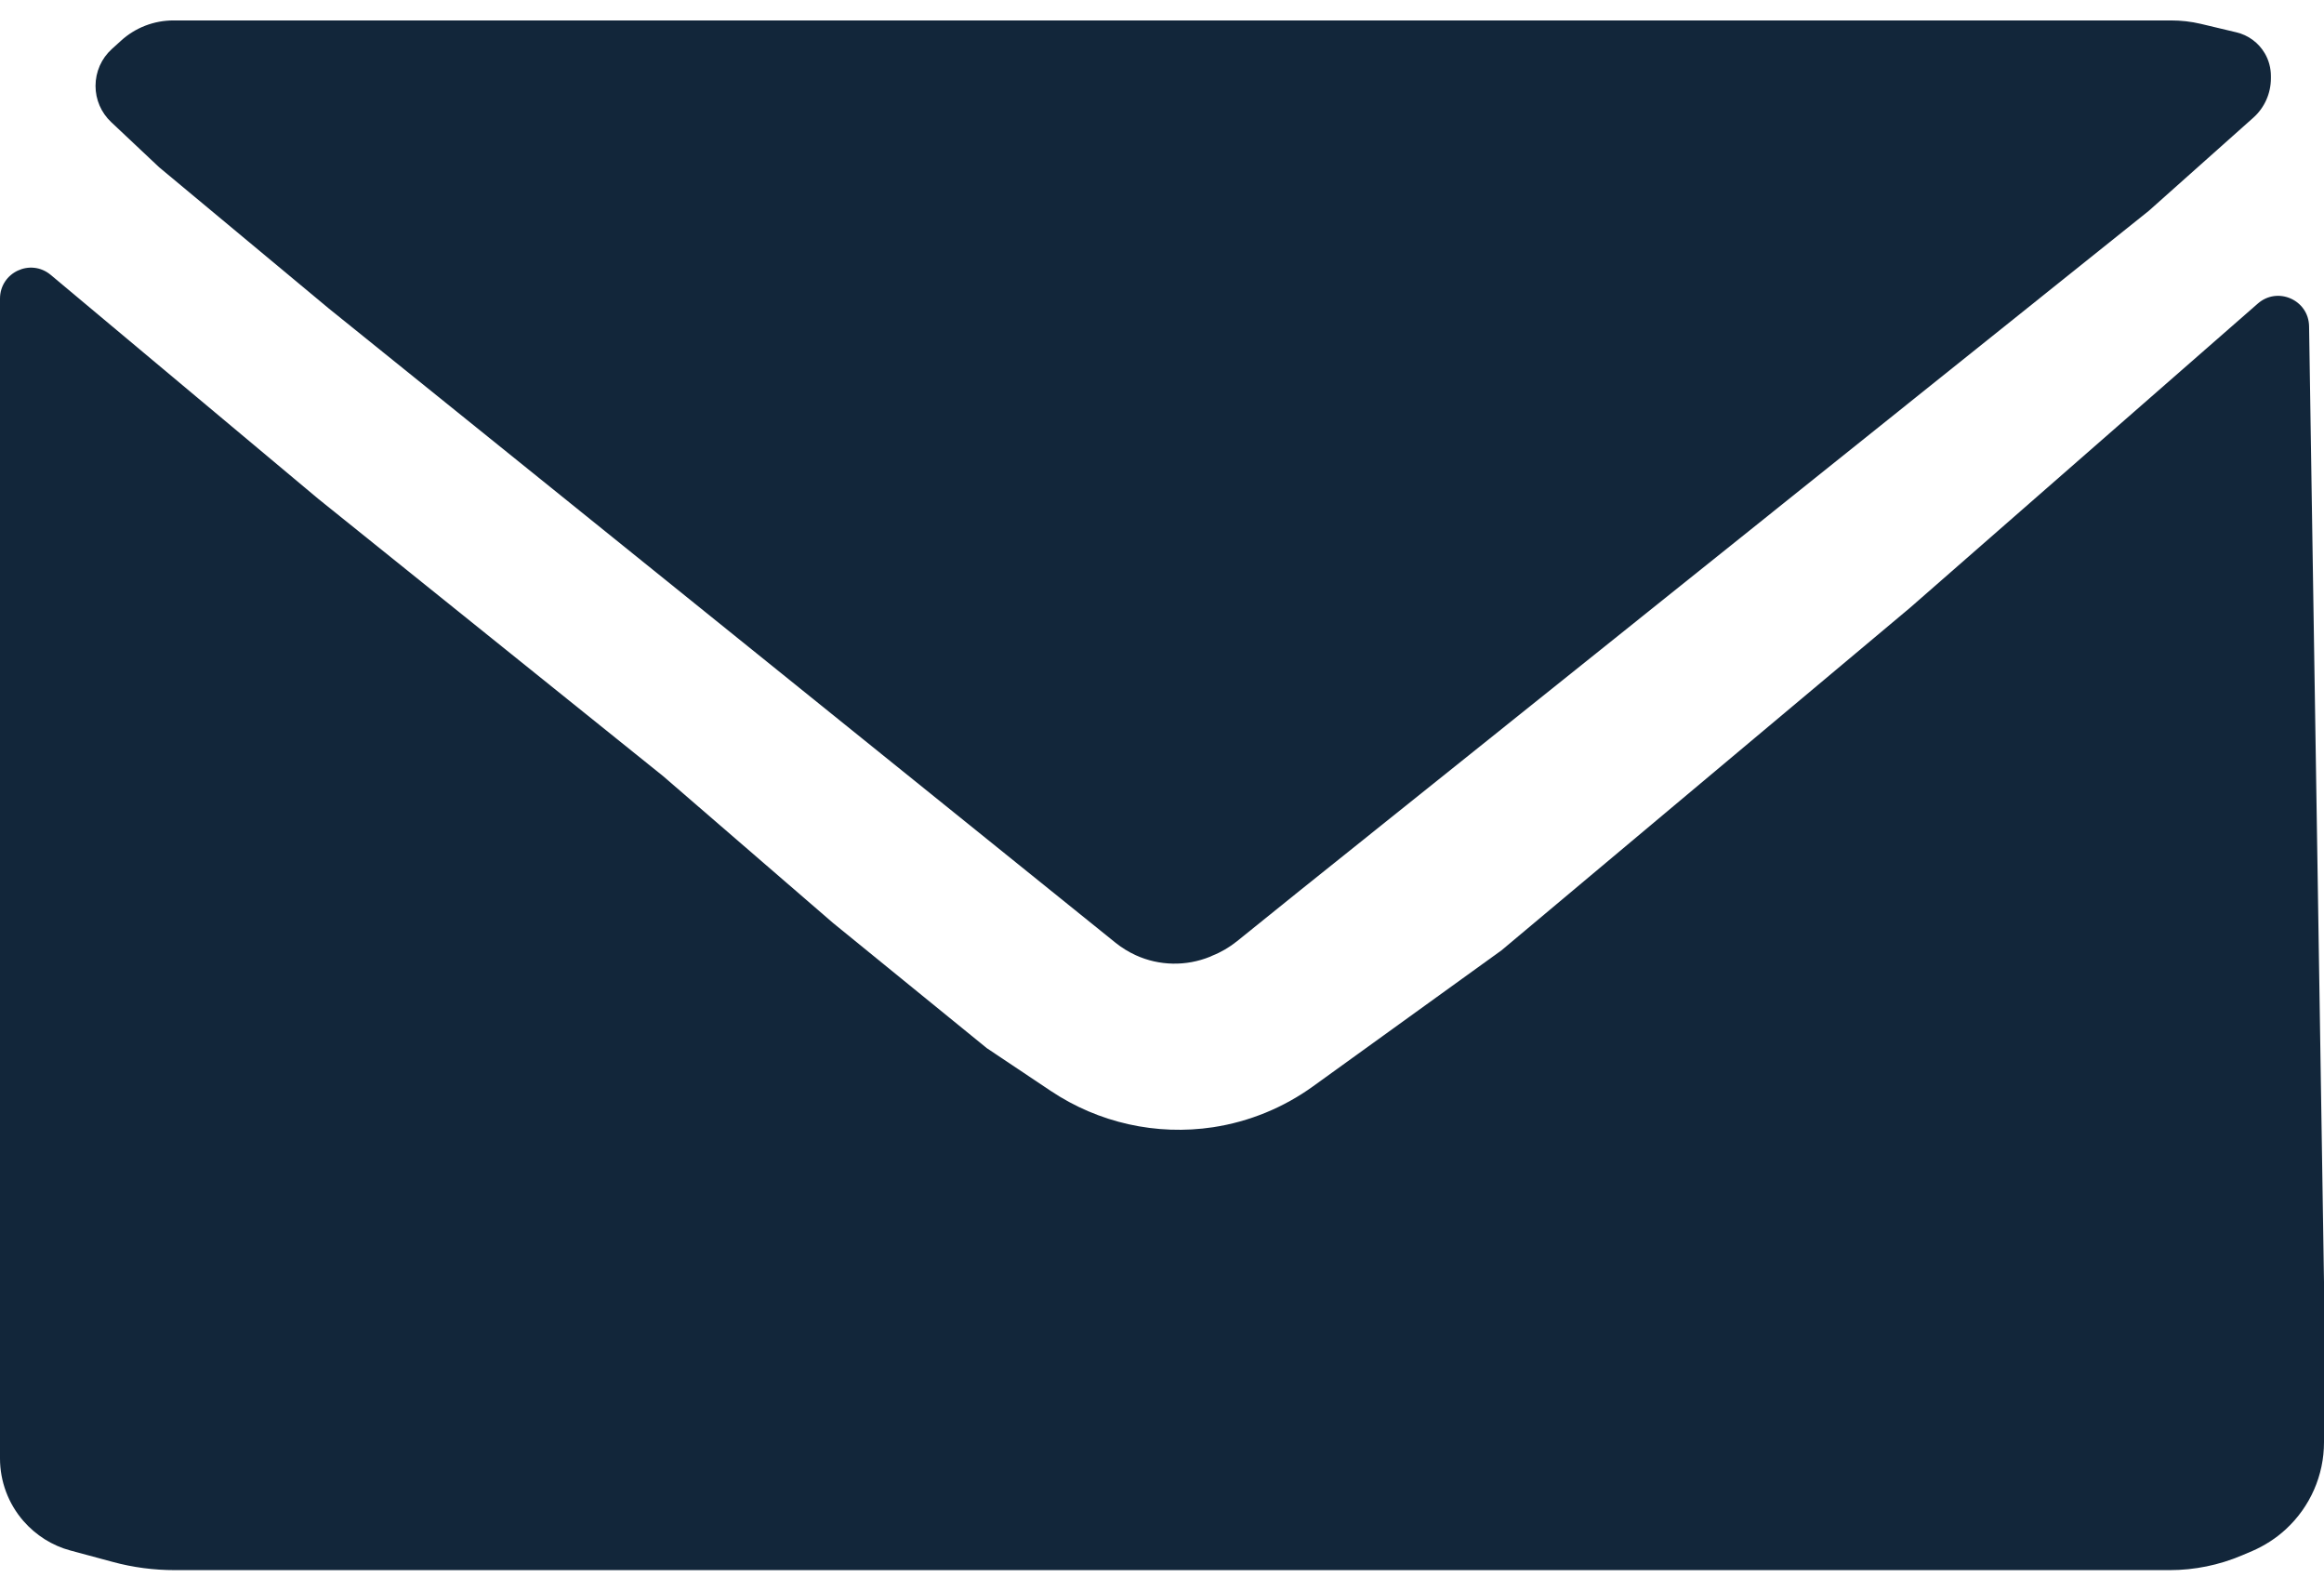 <?xml version="1.0" encoding="UTF-8"?> <svg xmlns="http://www.w3.org/2000/svg" width="19" height="13" viewBox="0 0 19 13" fill="none"><path d="M15.009 0.167H2.603H1.692H1.418C1.259 0.167 1.106 0.226 0.989 0.333L0.914 0.401C0.829 0.478 0.781 0.587 0.781 0.702C0.781 0.814 0.827 0.921 0.909 0.998L1.301 1.367L2.689 2.522L9.121 7.706C9.171 7.746 9.226 7.78 9.285 7.807C9.477 7.895 9.698 7.899 9.894 7.819L9.911 7.811C9.984 7.782 10.052 7.742 10.113 7.693L10.628 7.278L17.569 1.722L18.422 0.962C18.514 0.88 18.566 0.763 18.566 0.639V0.622C18.566 0.557 18.549 0.492 18.516 0.436C18.465 0.349 18.381 0.287 18.283 0.264L17.993 0.195C17.913 0.176 17.831 0.167 17.748 0.167H15.009Z" fill="#12263A"></path><path d="M0 11.278V2.441C0 2.226 0.25 2.109 0.415 2.247L2.603 4.078L5.422 6.344L6.811 7.544L8.068 8.567L8.59 8.916C8.98 9.177 9.454 9.283 9.918 9.213C10.213 9.168 10.494 9.053 10.736 8.878L12.276 7.767L15.616 4.967L18.459 2.481C18.621 2.339 18.875 2.452 18.878 2.667L19 10.478V11.788C19 12.058 18.887 12.315 18.689 12.498C18.608 12.573 18.514 12.633 18.413 12.677L18.328 12.713C18.142 12.792 17.941 12.833 17.738 12.833H1.429C1.258 12.833 1.087 12.811 0.922 12.766L0.577 12.673C0.427 12.633 0.293 12.548 0.191 12.431C0.068 12.289 0 12.108 0 11.92V11.278Z" fill="#12263A"></path></svg> 